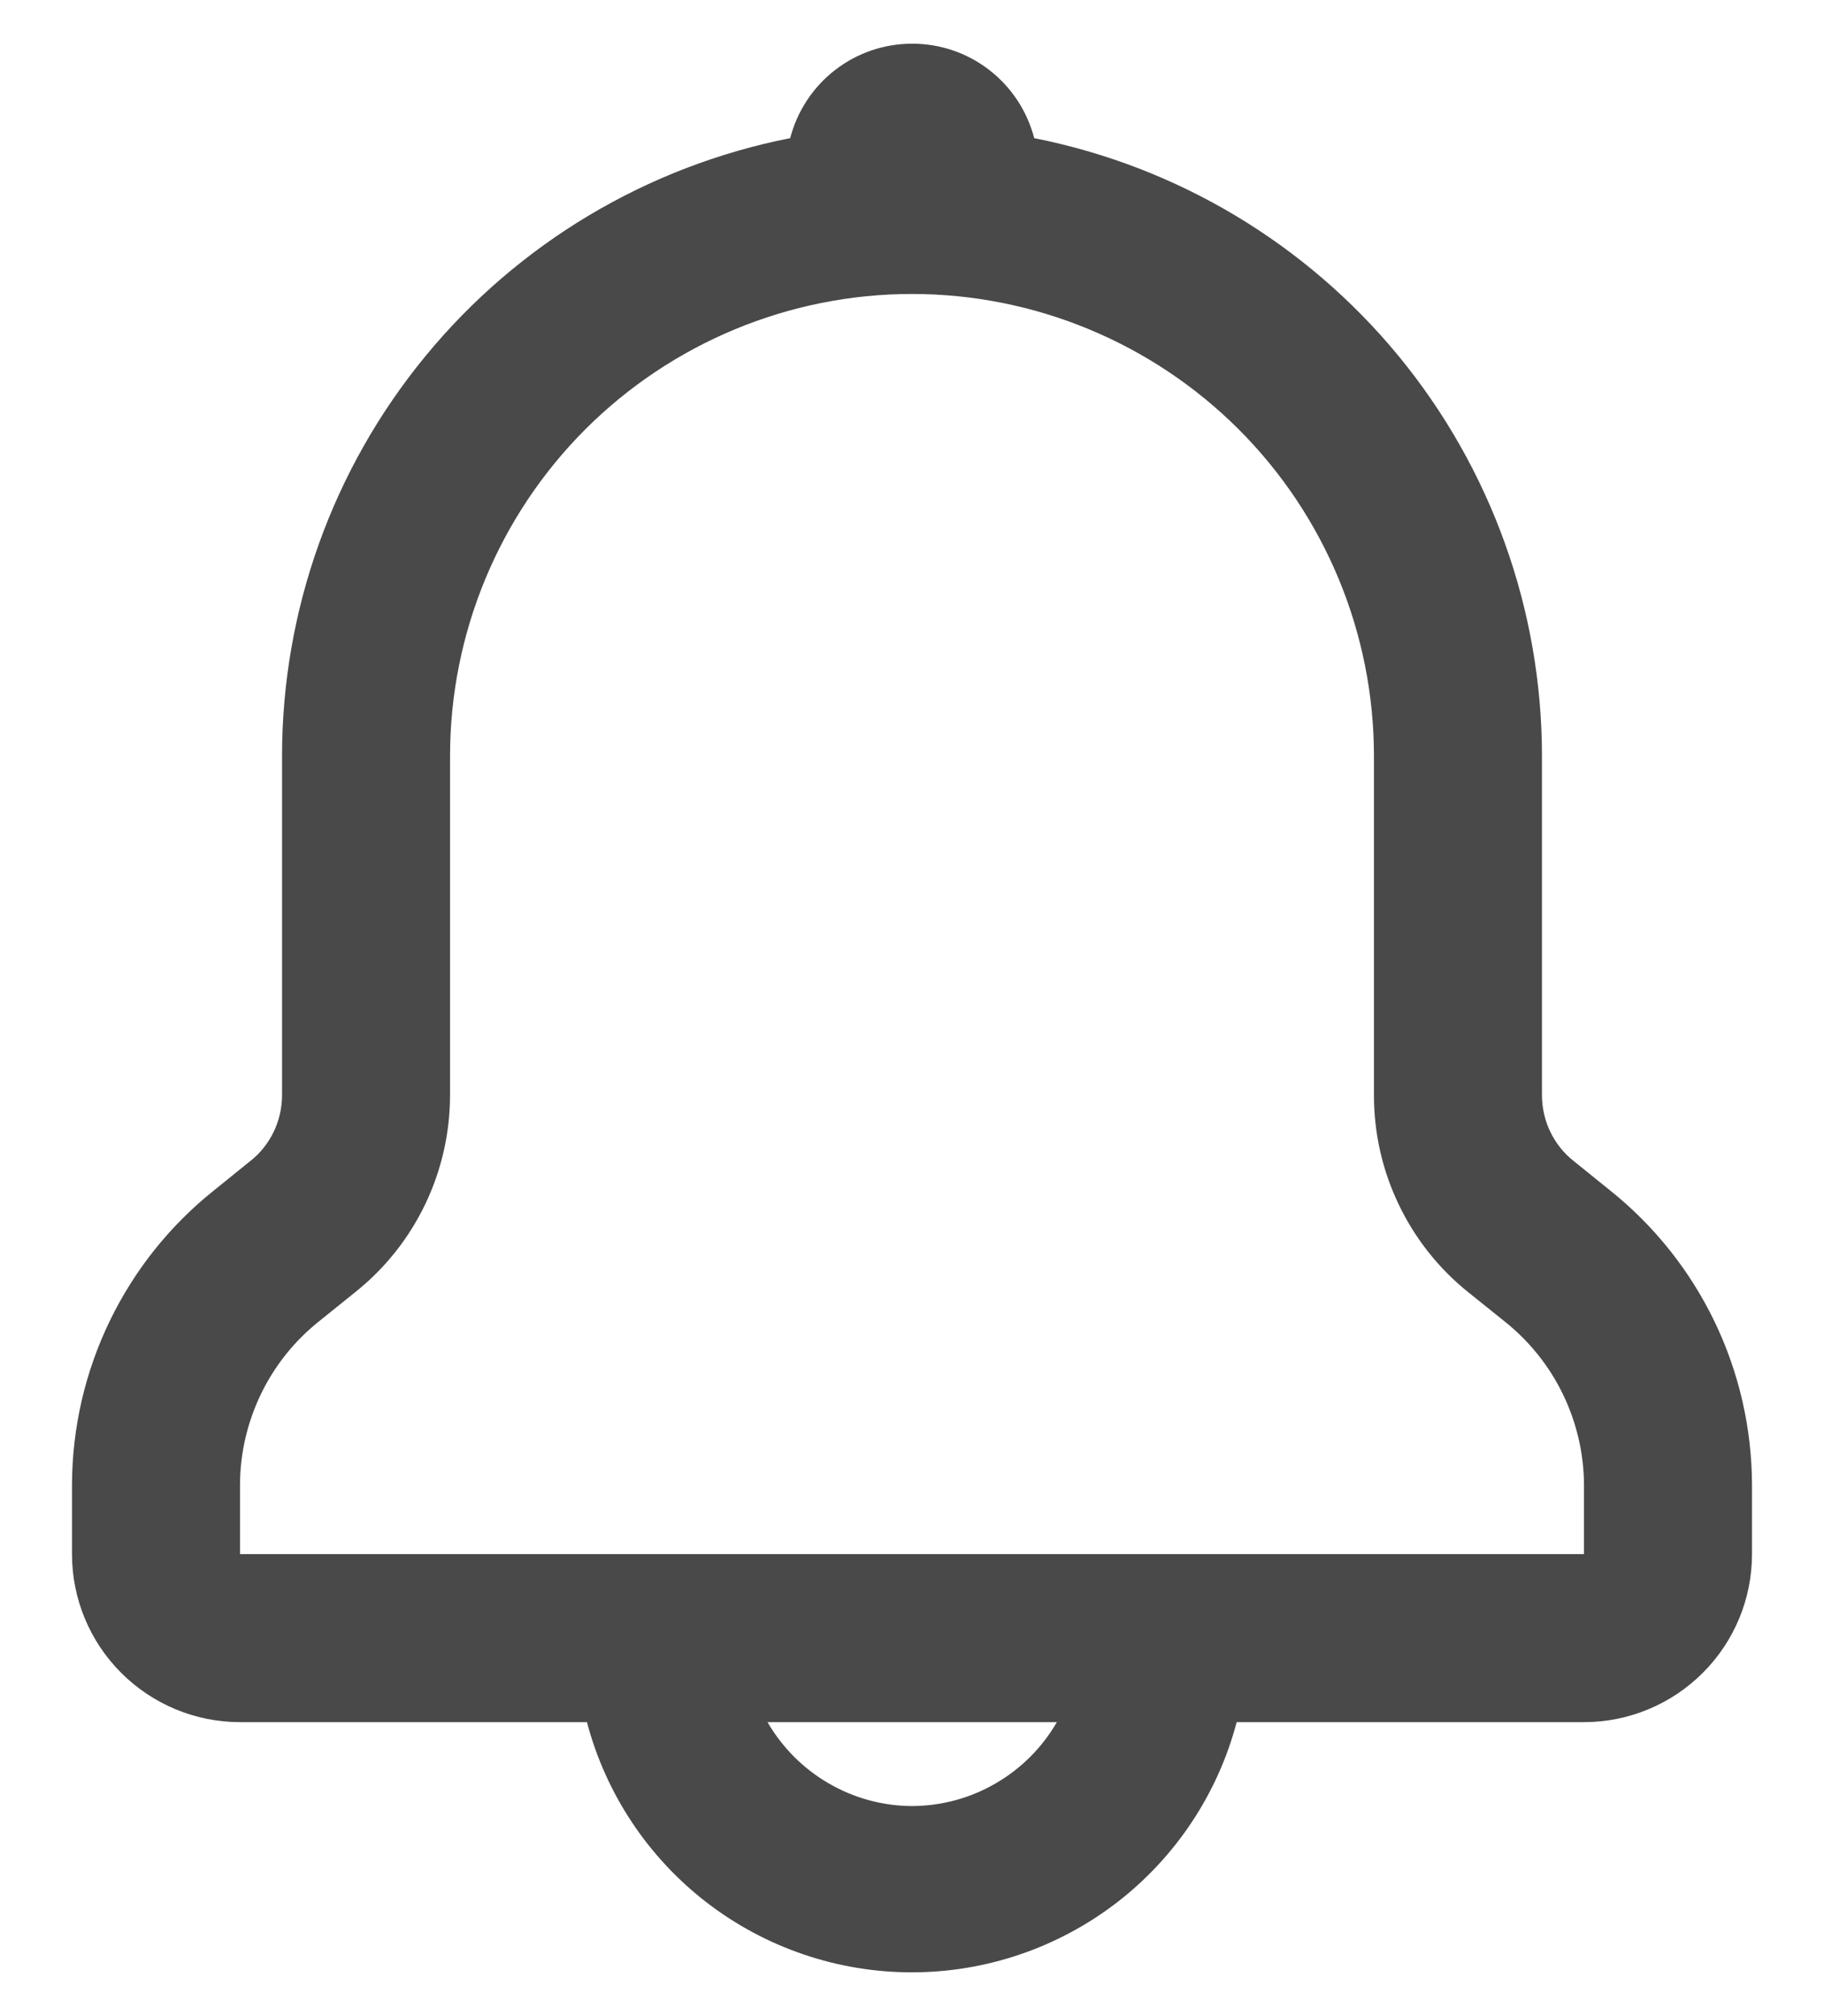 <svg width="19" height="21" viewBox="0 0 19 21" fill="none" xmlns="http://www.w3.org/2000/svg">
<path d="M16.771 12.399L16.391 12.092C16.288 12.011 16.206 11.907 16.149 11.789C16.092 11.671 16.063 11.541 16.062 11.41V7.875C16.062 6.356 15.534 4.884 14.57 3.71C13.605 2.537 12.263 1.734 10.773 1.439C10.7 1.158 10.536 0.908 10.306 0.73C10.076 0.551 9.793 0.455 9.502 0.455C9.211 0.455 8.928 0.551 8.698 0.73C8.468 0.908 8.304 1.158 8.231 1.439C6.74 1.733 5.397 2.535 4.432 3.709C3.466 4.883 2.938 6.355 2.938 7.875V11.41C2.937 11.541 2.908 11.671 2.851 11.789C2.794 11.907 2.712 12.011 2.609 12.092L2.229 12.399C1.769 12.766 1.398 13.232 1.142 13.762C0.886 14.292 0.752 14.873 0.75 15.461V16.188C0.75 16.652 0.934 17.097 1.263 17.425C1.591 17.753 2.036 17.938 2.5 17.938H6.114C6.311 18.685 6.75 19.345 7.362 19.817C7.974 20.288 8.725 20.544 9.498 20.544C10.271 20.544 11.021 20.288 11.634 19.817C12.246 19.345 12.685 18.685 12.882 17.938H16.5C16.964 17.938 17.409 17.753 17.737 17.425C18.066 17.097 18.25 16.652 18.25 16.188V15.47C18.249 14.88 18.116 14.298 17.86 13.766C17.604 13.235 17.232 12.767 16.771 12.399ZM9.5 18.812C9.195 18.811 8.895 18.729 8.631 18.575C8.367 18.422 8.148 18.202 7.995 17.938H11.009C10.856 18.203 10.636 18.423 10.371 18.576C10.107 18.73 9.806 18.811 9.5 18.812ZM16.5 16.188H2.5V15.47C2.5 15.142 2.575 14.819 2.717 14.523C2.859 14.228 3.066 13.968 3.322 13.764L3.703 13.457C4.01 13.212 4.258 12.9 4.428 12.546C4.599 12.191 4.687 11.803 4.688 11.41V7.875C4.688 6.599 5.195 5.375 6.097 4.472C7 3.57 8.224 3.062 9.5 3.062C10.776 3.062 12 3.57 12.903 4.472C13.806 5.375 14.312 6.599 14.312 7.875V11.41C14.312 11.804 14.4 12.193 14.571 12.548C14.741 12.903 14.989 13.216 15.297 13.462L15.678 13.768C15.933 13.972 16.14 14.231 16.282 14.526C16.424 14.82 16.499 15.143 16.5 15.47V16.188Z" fill="#494949"/>
</svg>
